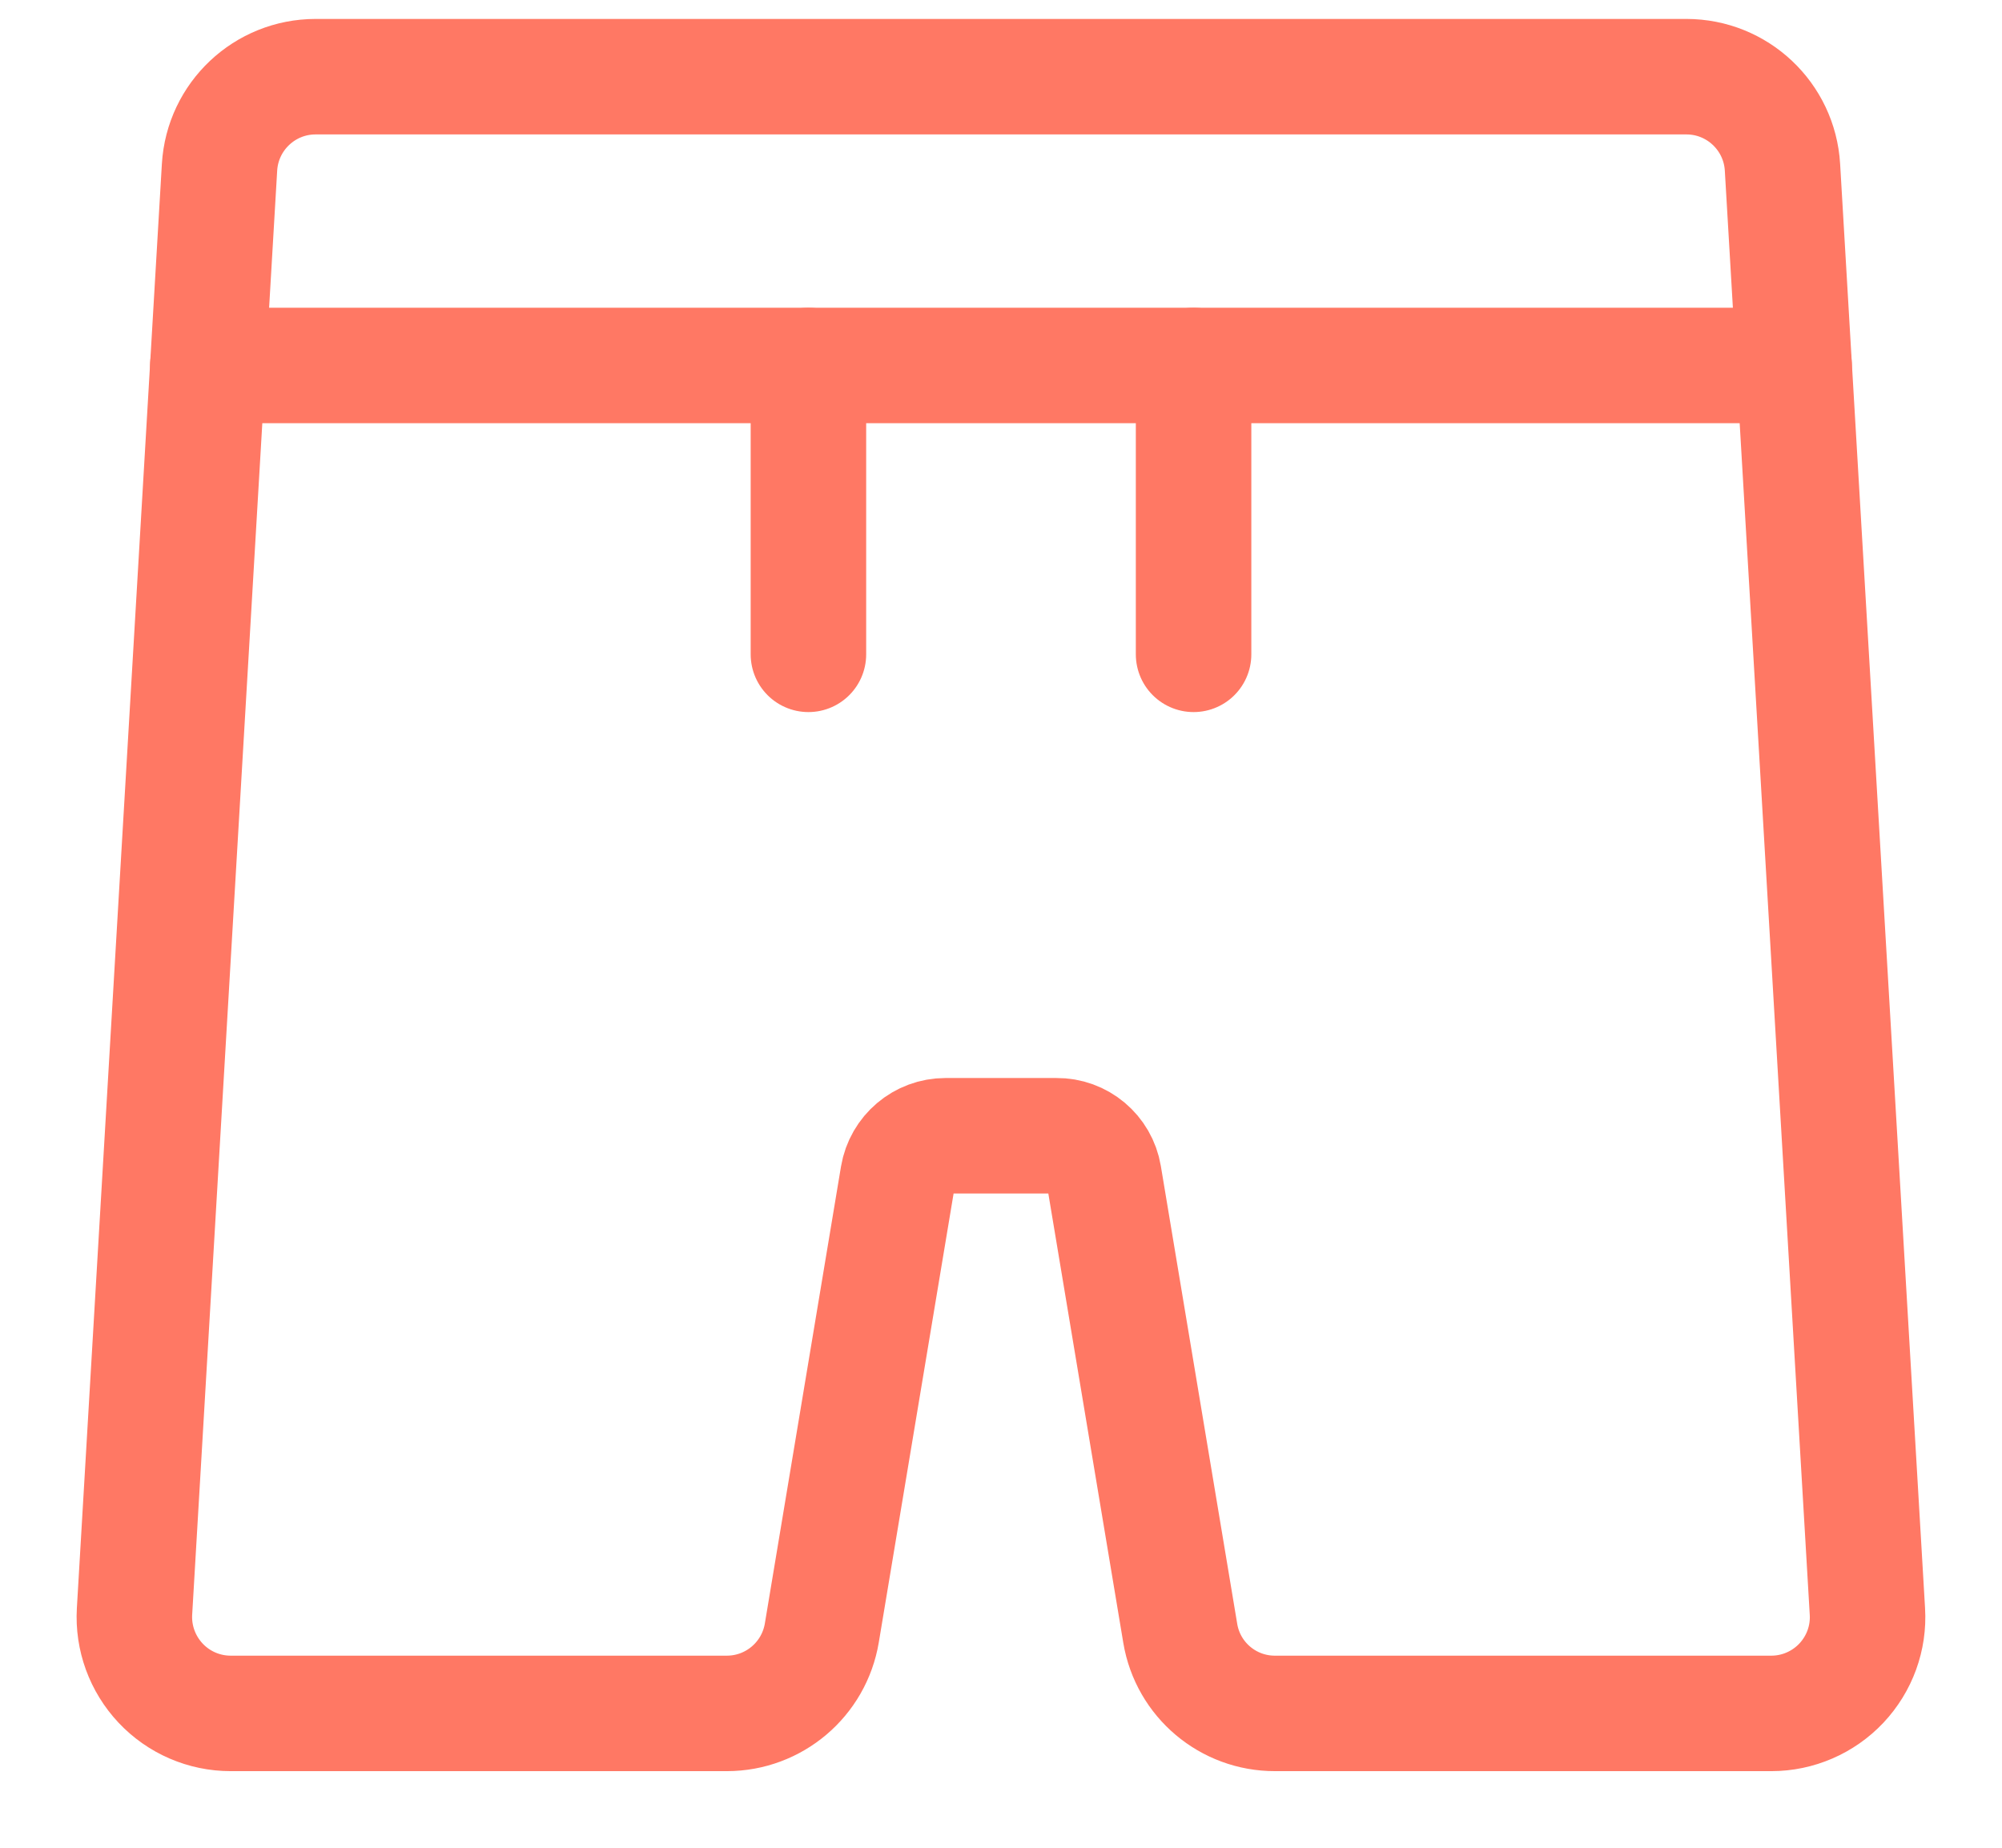<svg width="26" height="24" viewBox="0 0 26 24" fill="none" xmlns="http://www.w3.org/2000/svg">
<path d="M10.499 4.747V8.499" stroke="#FF7864" stroke-width="1.5" stroke-linecap="round" stroke-linejoin="round"/>
<path d="M2.699 4.747H23.3" stroke="#FF7864" stroke-width="1.5" stroke-linecap="round" stroke-linejoin="round"/>
<path fill-rule="evenodd" clip-rule="evenodd" d="M9.439 22.255H2.996C2.651 22.255 2.322 22.113 2.086 21.862C1.85 21.611 1.727 21.275 1.747 20.931L2.851 2.173C2.89 1.512 3.437 0.996 4.099 0.996H21.901C22.563 0.996 23.11 1.512 23.149 2.173L24.252 20.931C24.273 21.275 24.15 21.611 23.914 21.862C23.677 22.113 23.348 22.255 23.004 22.255H16.56C15.95 22.257 15.428 21.817 15.328 21.215C15.074 19.695 14.603 16.871 14.336 15.268C14.286 14.968 14.025 14.749 13.721 14.752H12.279C11.973 14.752 11.713 14.973 11.662 15.274L10.673 21.21C10.572 21.813 10.051 22.255 9.439 22.255Z" stroke="#FF7864" stroke-width="1.5" stroke-linecap="round" stroke-linejoin="round"/>
<path d="M15.501 4.747V8.499" stroke="#FF7864" stroke-width="1.5" stroke-linecap="round" stroke-linejoin="round"/>
</svg>
